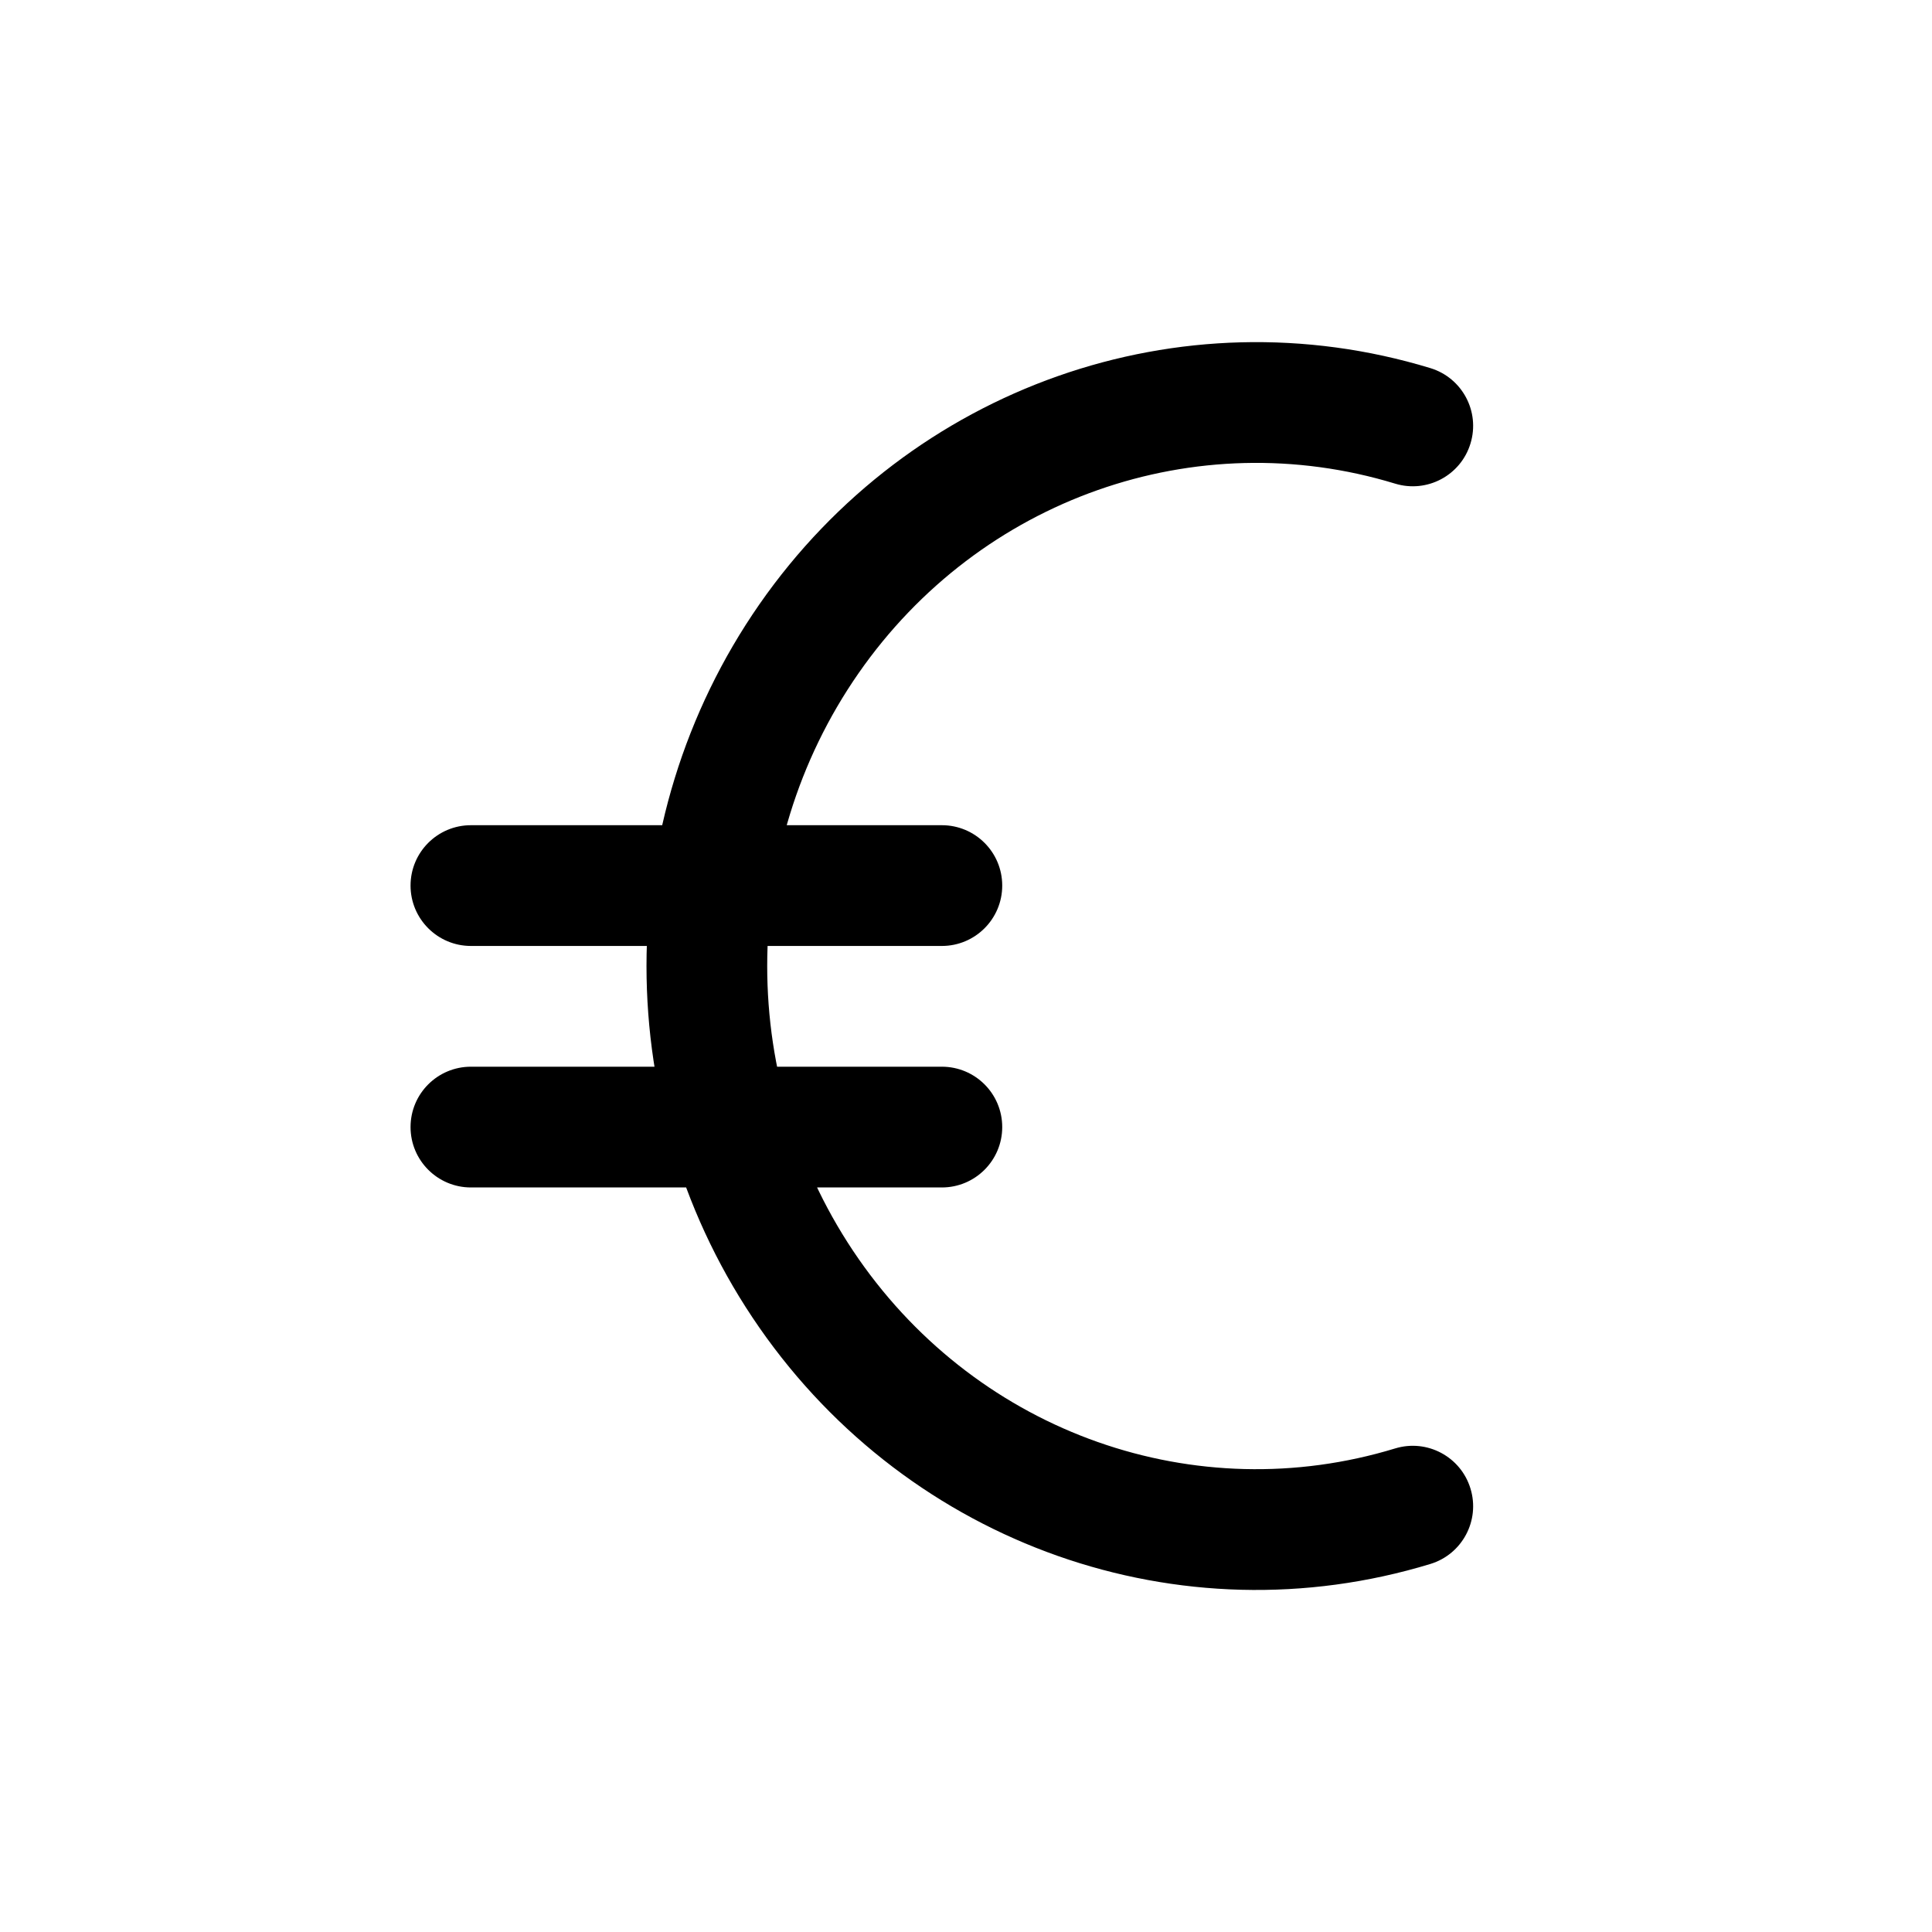 <?xml version="1.0" encoding="utf-8"?><!-- Скачано с сайта svg4.ru / Downloaded from svg4.ru -->
<svg width="800px" height="800px" viewBox="0 0 24 24" fill="none" xmlns="http://www.w3.org/2000/svg">
<path d="M11.7 11.751C12.114 11.751 12.45 11.415 12.45 11.001C12.45 10.586 12.114 10.251 11.7 10.251V11.751ZM5.85 10.251C5.436 10.251 5.1 10.586 5.1 11.001C5.1 11.415 5.436 11.751 5.85 11.751V10.251ZM11.7 14.751C12.114 14.751 12.45 14.415 12.45 14.001C12.45 13.586 12.114 13.251 11.7 13.251V14.751ZM5.85 13.251C5.436 13.251 5.1 13.586 5.1 14.001C5.1 14.415 5.436 14.751 5.85 14.751V13.251ZM17.331 6.008C17.728 6.129 18.147 5.905 18.267 5.509C18.388 5.113 18.165 4.694 17.769 4.573L17.331 6.008ZM10.051 7.934L9.435 7.505L9.435 7.505L10.051 7.934ZM10.051 16.067L10.666 15.639L10.666 15.639L10.051 16.067ZM17.769 19.428C18.165 19.307 18.388 18.888 18.267 18.492C18.147 18.096 17.728 17.872 17.331 17.993L17.769 19.428ZM11.7 10.251H5.85V11.751H11.7V10.251ZM11.7 13.251H5.85V14.751H11.7V13.251ZM17.769 4.573C14.657 3.625 11.31 4.811 9.435 7.505L10.666 8.362C12.177 6.191 14.855 5.253 17.331 6.008L17.769 4.573ZM9.435 7.505C7.563 10.196 7.563 13.805 9.435 16.495L10.666 15.639C9.152 13.463 9.152 10.538 10.666 8.362L9.435 7.505ZM9.435 16.495C11.31 19.19 14.657 20.376 17.769 19.428L17.331 17.993C14.855 18.748 12.177 17.81 10.666 15.639L9.435 16.495Z" fill="#000000"/>
</svg>